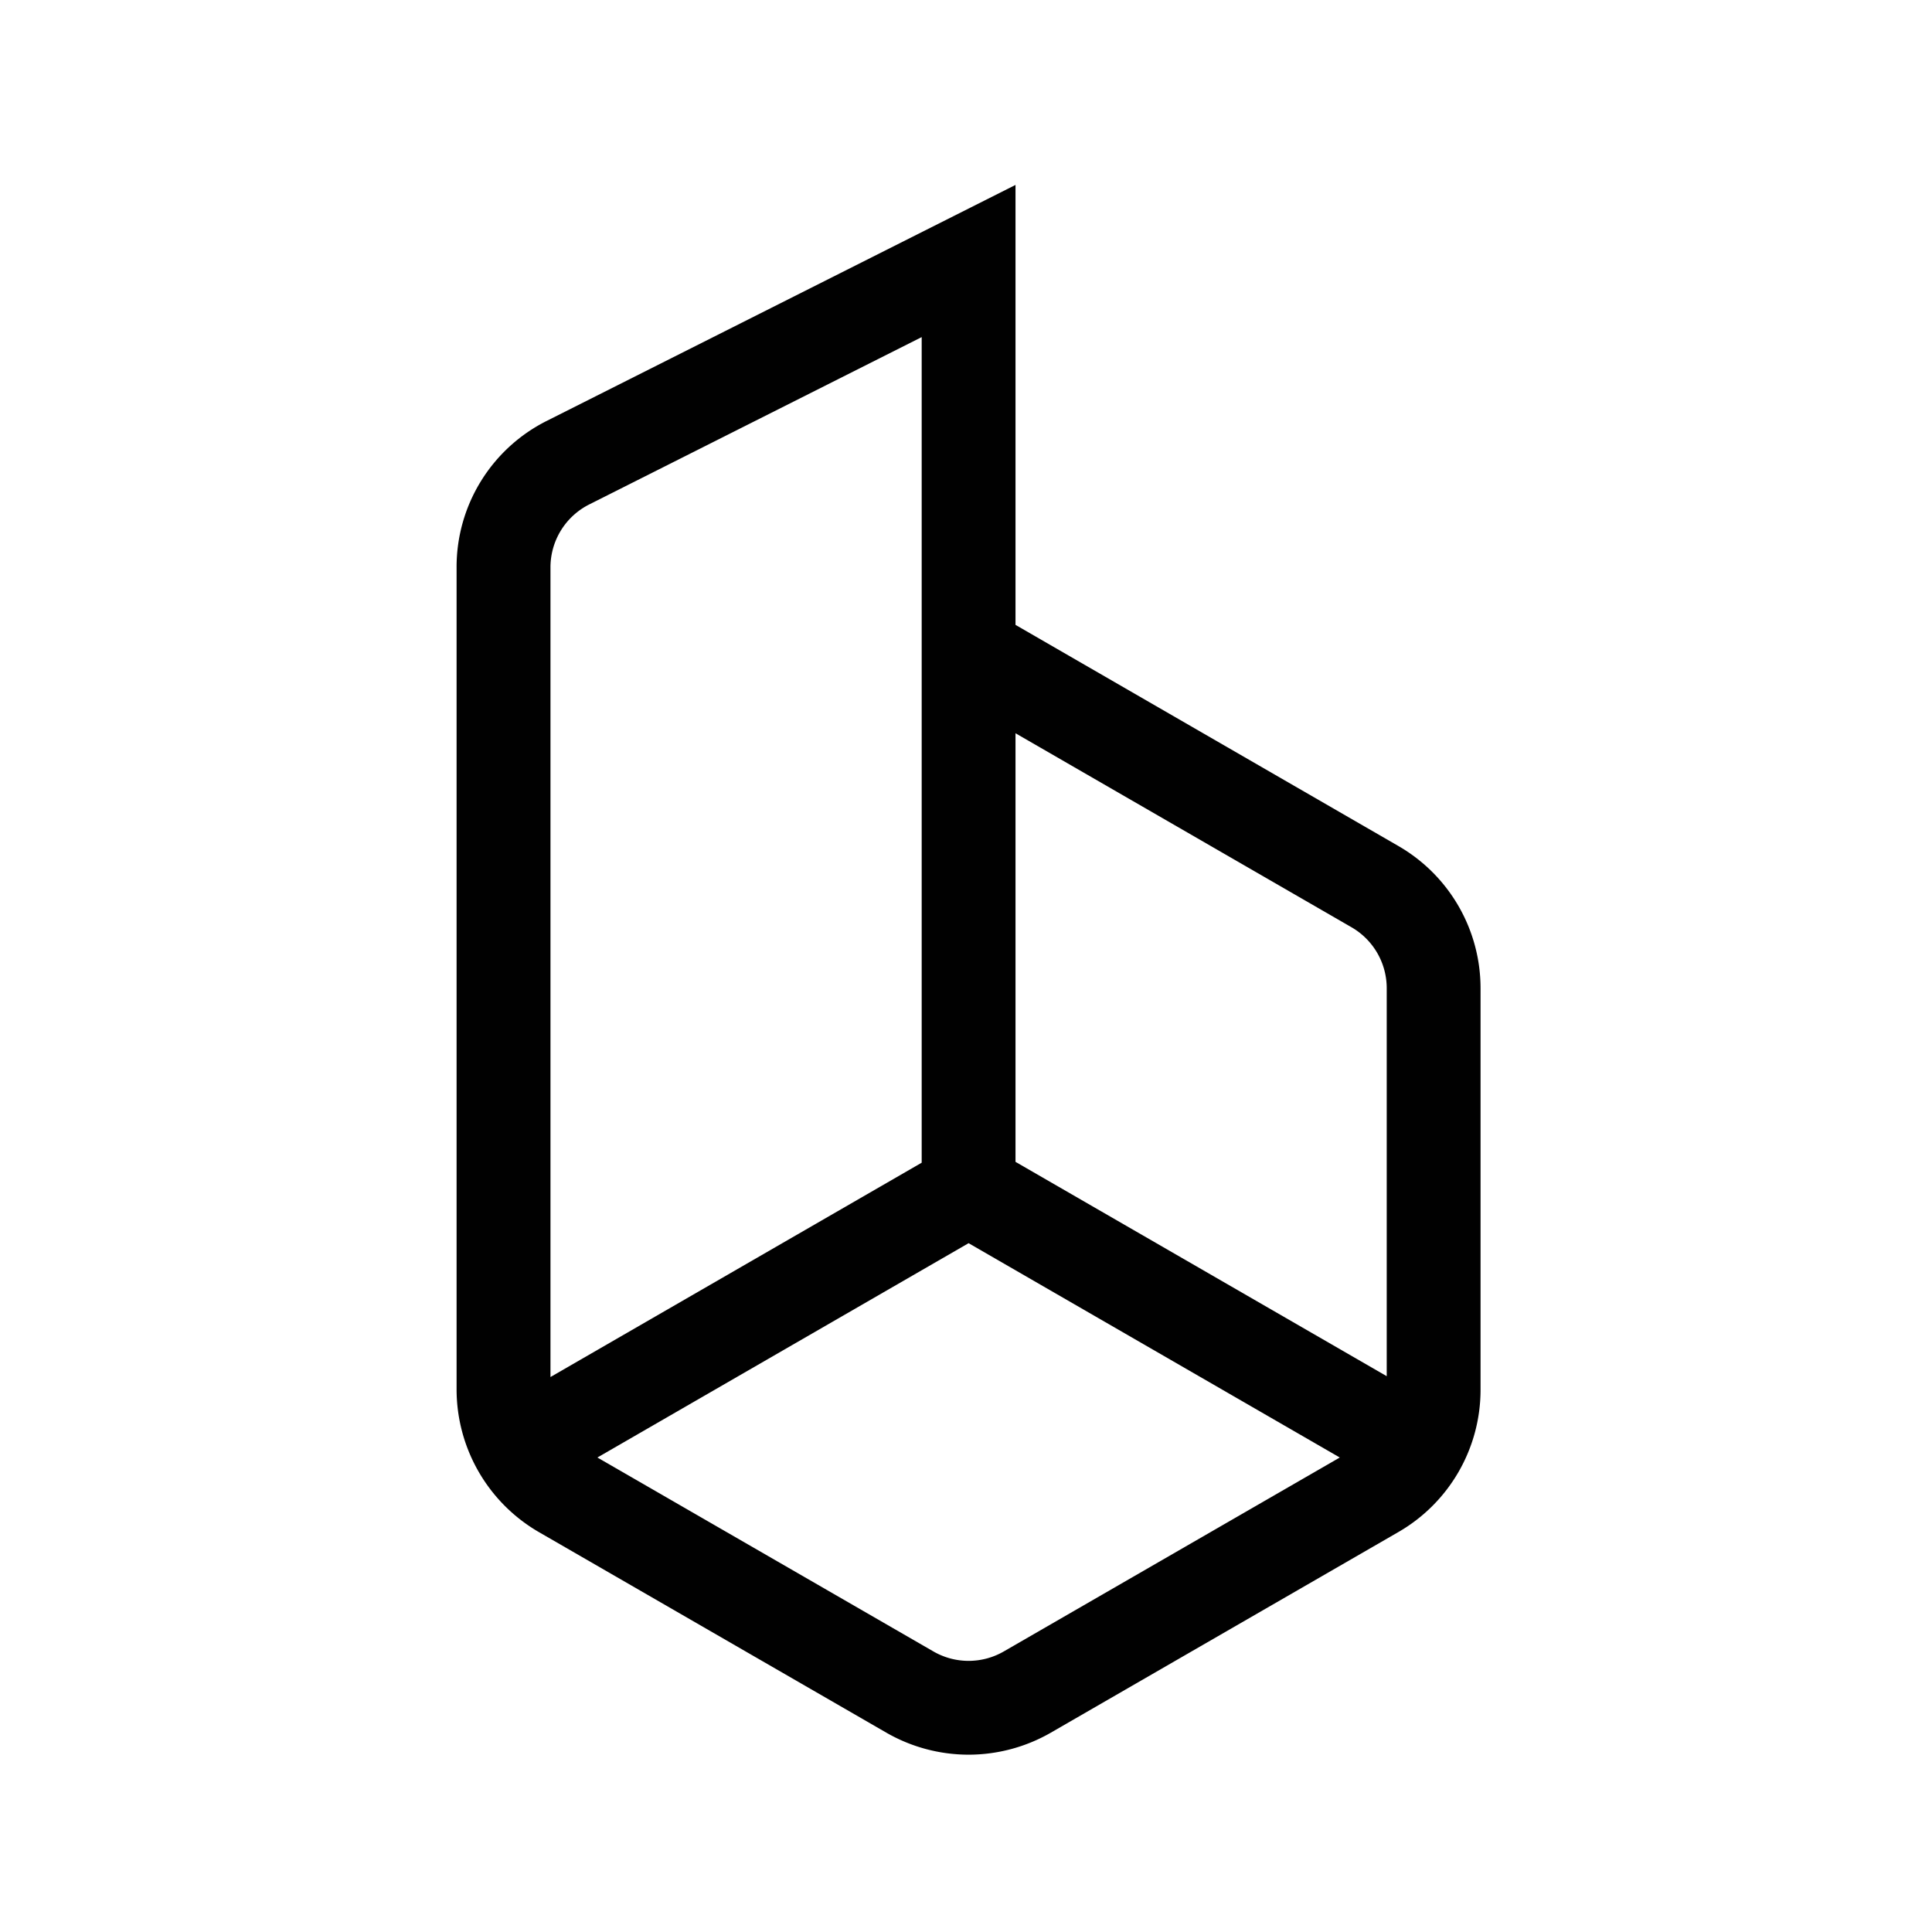 <svg xmlns="http://www.w3.org/2000/svg" width="64" height="64" fill="none"><path fill="#010101" d="M32.085 58.126a5.468 5.468 0 0 1-2.72-.727l-11.52-6.65a5.467 5.467 0 0 1-2.72-4.714V18.8a5.414 5.414 0 0 1 2.996-4.862L33.64 6.126V20.7l12.685 7.326a5.44 5.44 0 0 1 2.72 4.71v13.3a5.44 5.44 0 0 1-2.72 4.714l-11.52 6.65a5.468 5.468 0 0 1-2.72.726ZM19.79 48.282l11.13 6.424a2.332 2.332 0 0 0 2.332 0l11.13-6.424-12.296-7.1-12.296 7.1Zm13.85-9.794 12.297 7.1V32.737a2.332 2.332 0 0 0-1.166-2.02L33.64 24.29v14.197Zm-3.108-27.321-11.01 5.542a2.333 2.333 0 0 0-1.287 2.09v26.817l12.297-7.1v-27.35Z"/></svg>